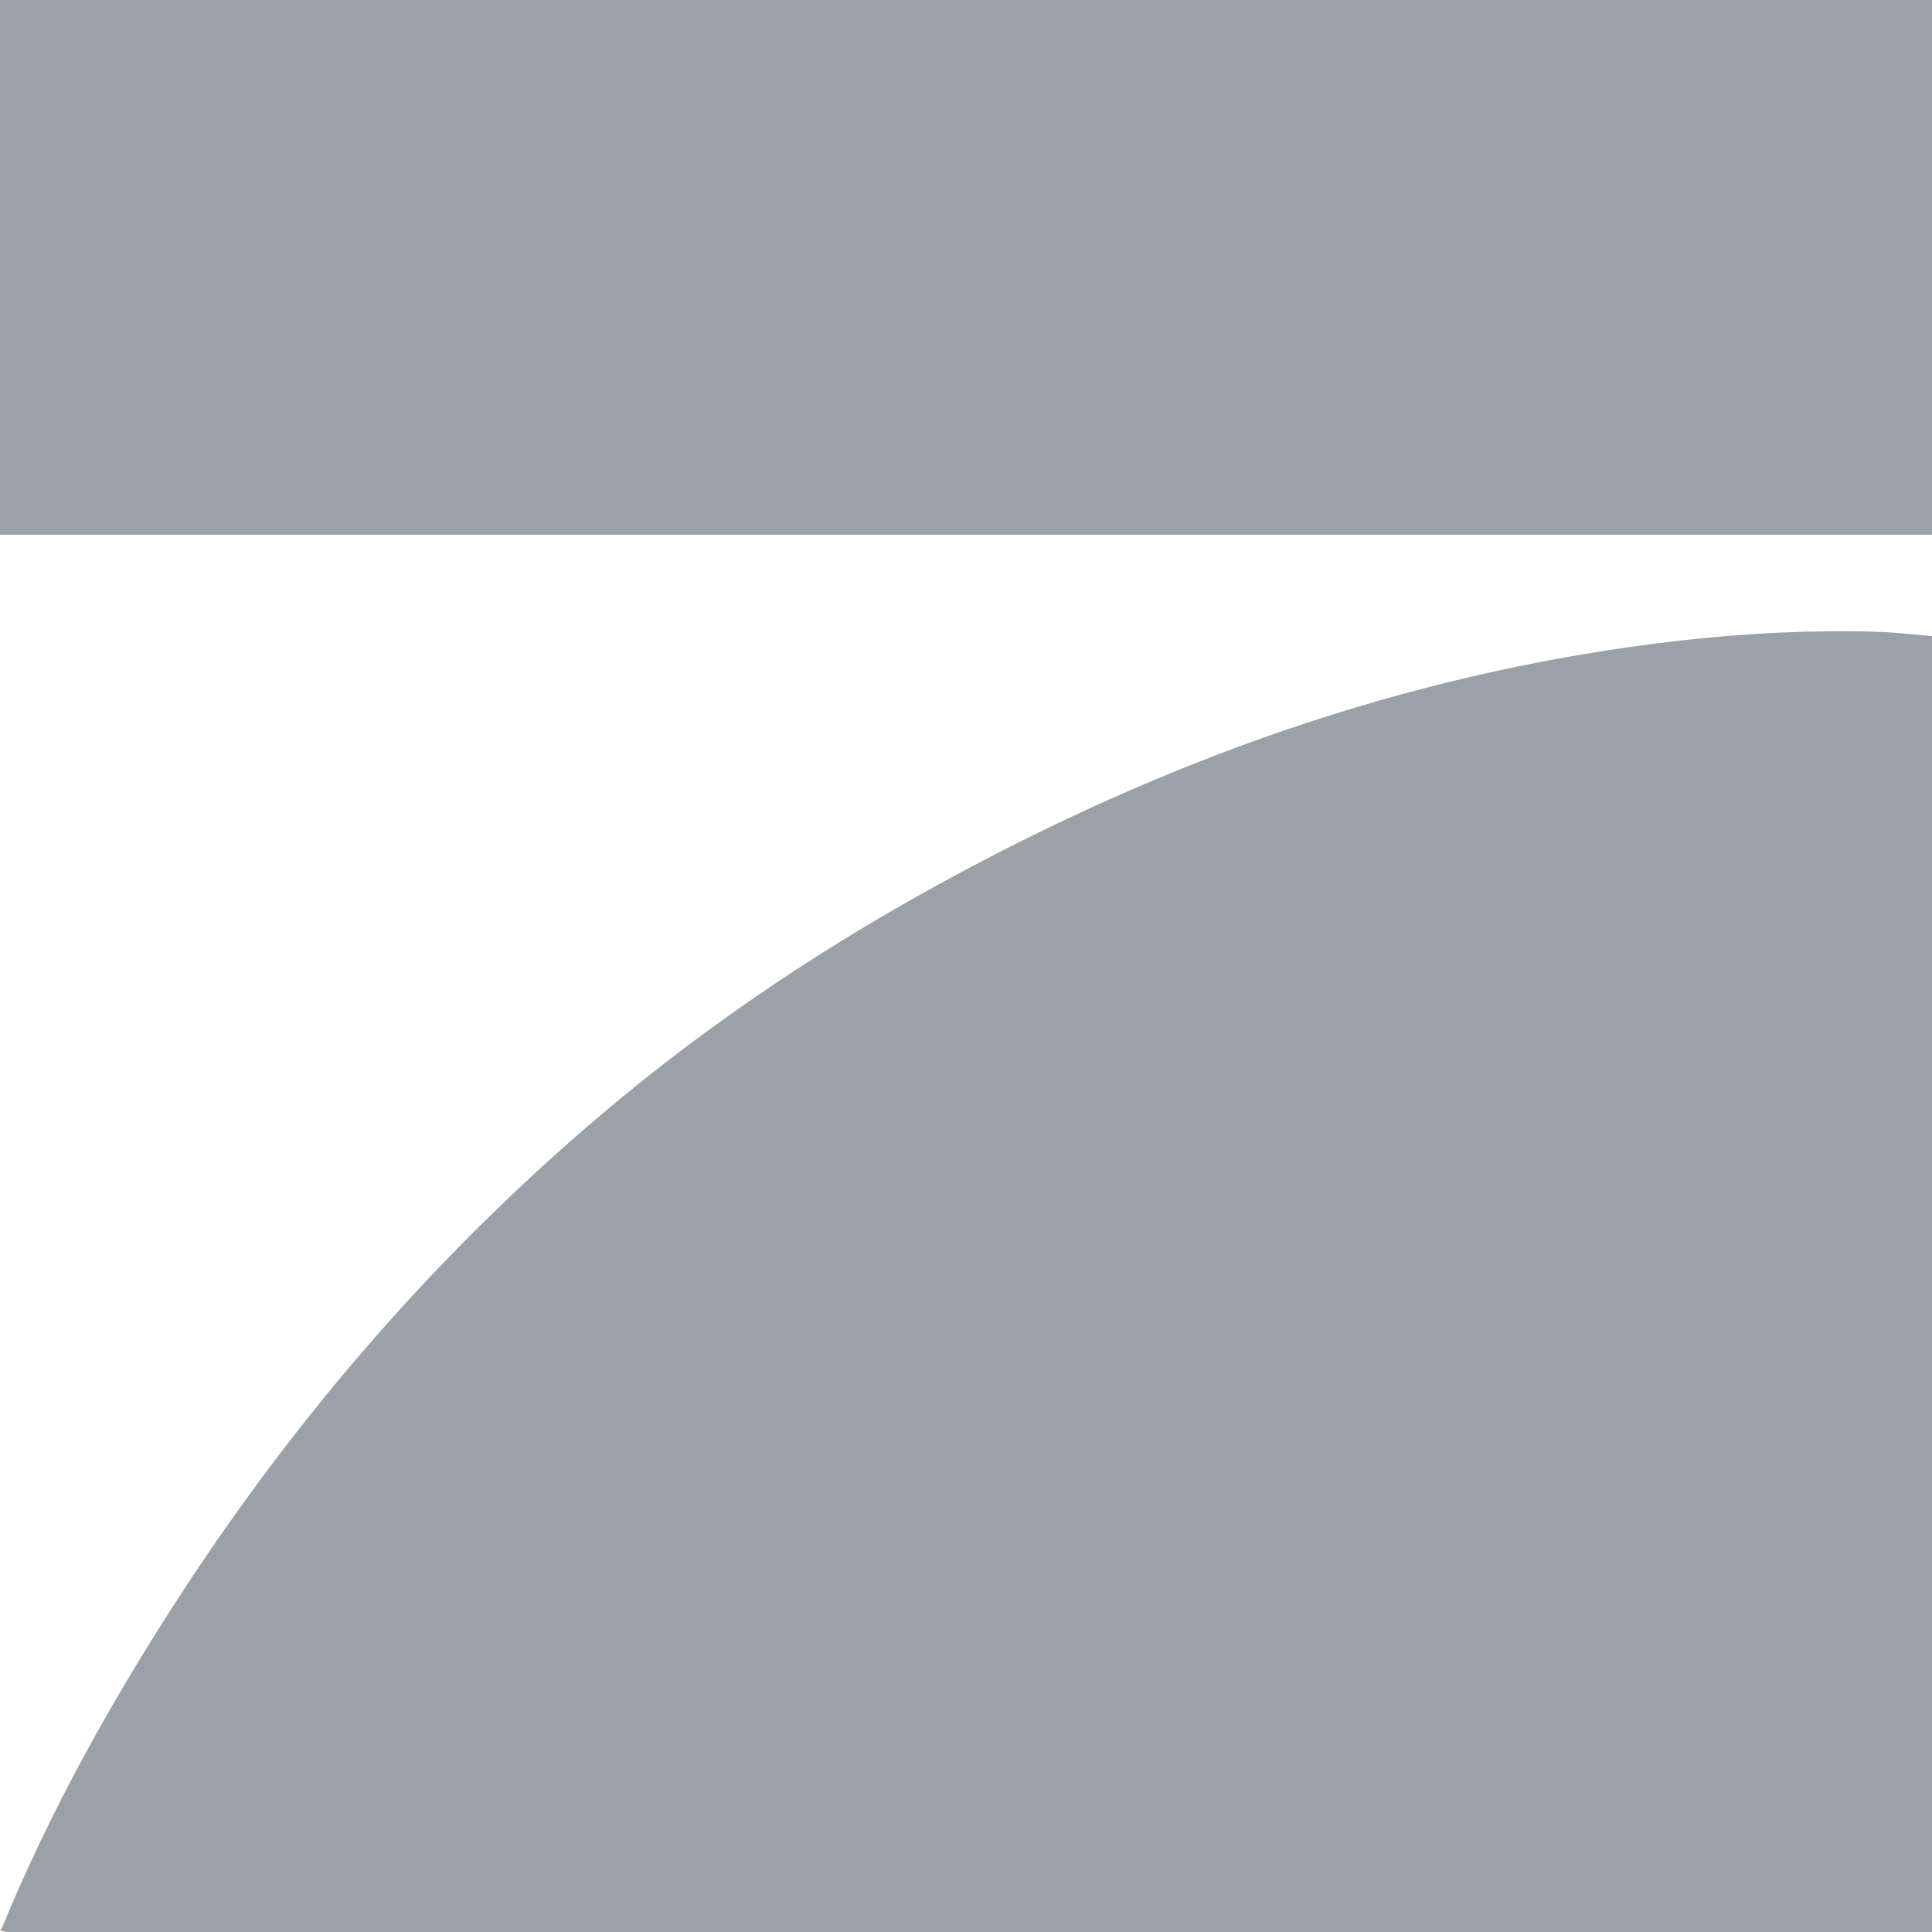 <?xml version="1.0" encoding="UTF-8"?><svg id="Ebene_2" xmlns="http://www.w3.org/2000/svg" xmlns:xlink="http://www.w3.org/1999/xlink" viewBox="0 0 40 40"><defs><style>.cls-1{fill:#9ba1a8;}.cls-2{fill:none;}.cls-3{clip-path:url(#clippath);}</style><clipPath id="clippath"><rect class="cls-2" width="40" height="40"/></clipPath></defs><g id="Ebene_2-2"><g id="Ebene_1-2"><g class="cls-3"><path class="cls-1" d="M40,13.17v26.83H.15s-.1-.02-.15-.03c.02-.03.04-.05.05-.08,1.01-2.45,2.3-4.75,3.75-6.97,2.39-3.65,5.22-6.92,8.55-9.76,2.31-1.97,4.82-3.64,7.49-5.07,4.69-2.52,9.65-4.23,14.97-4.83,1.34-.15,2.69-.22,4.04-.18.39.01.77.06,1.16.09h-.01Z"/><path class="cls-1" d="M0,11.07V0h40v11.07H-.01h.01Z"/></g></g></g></svg>